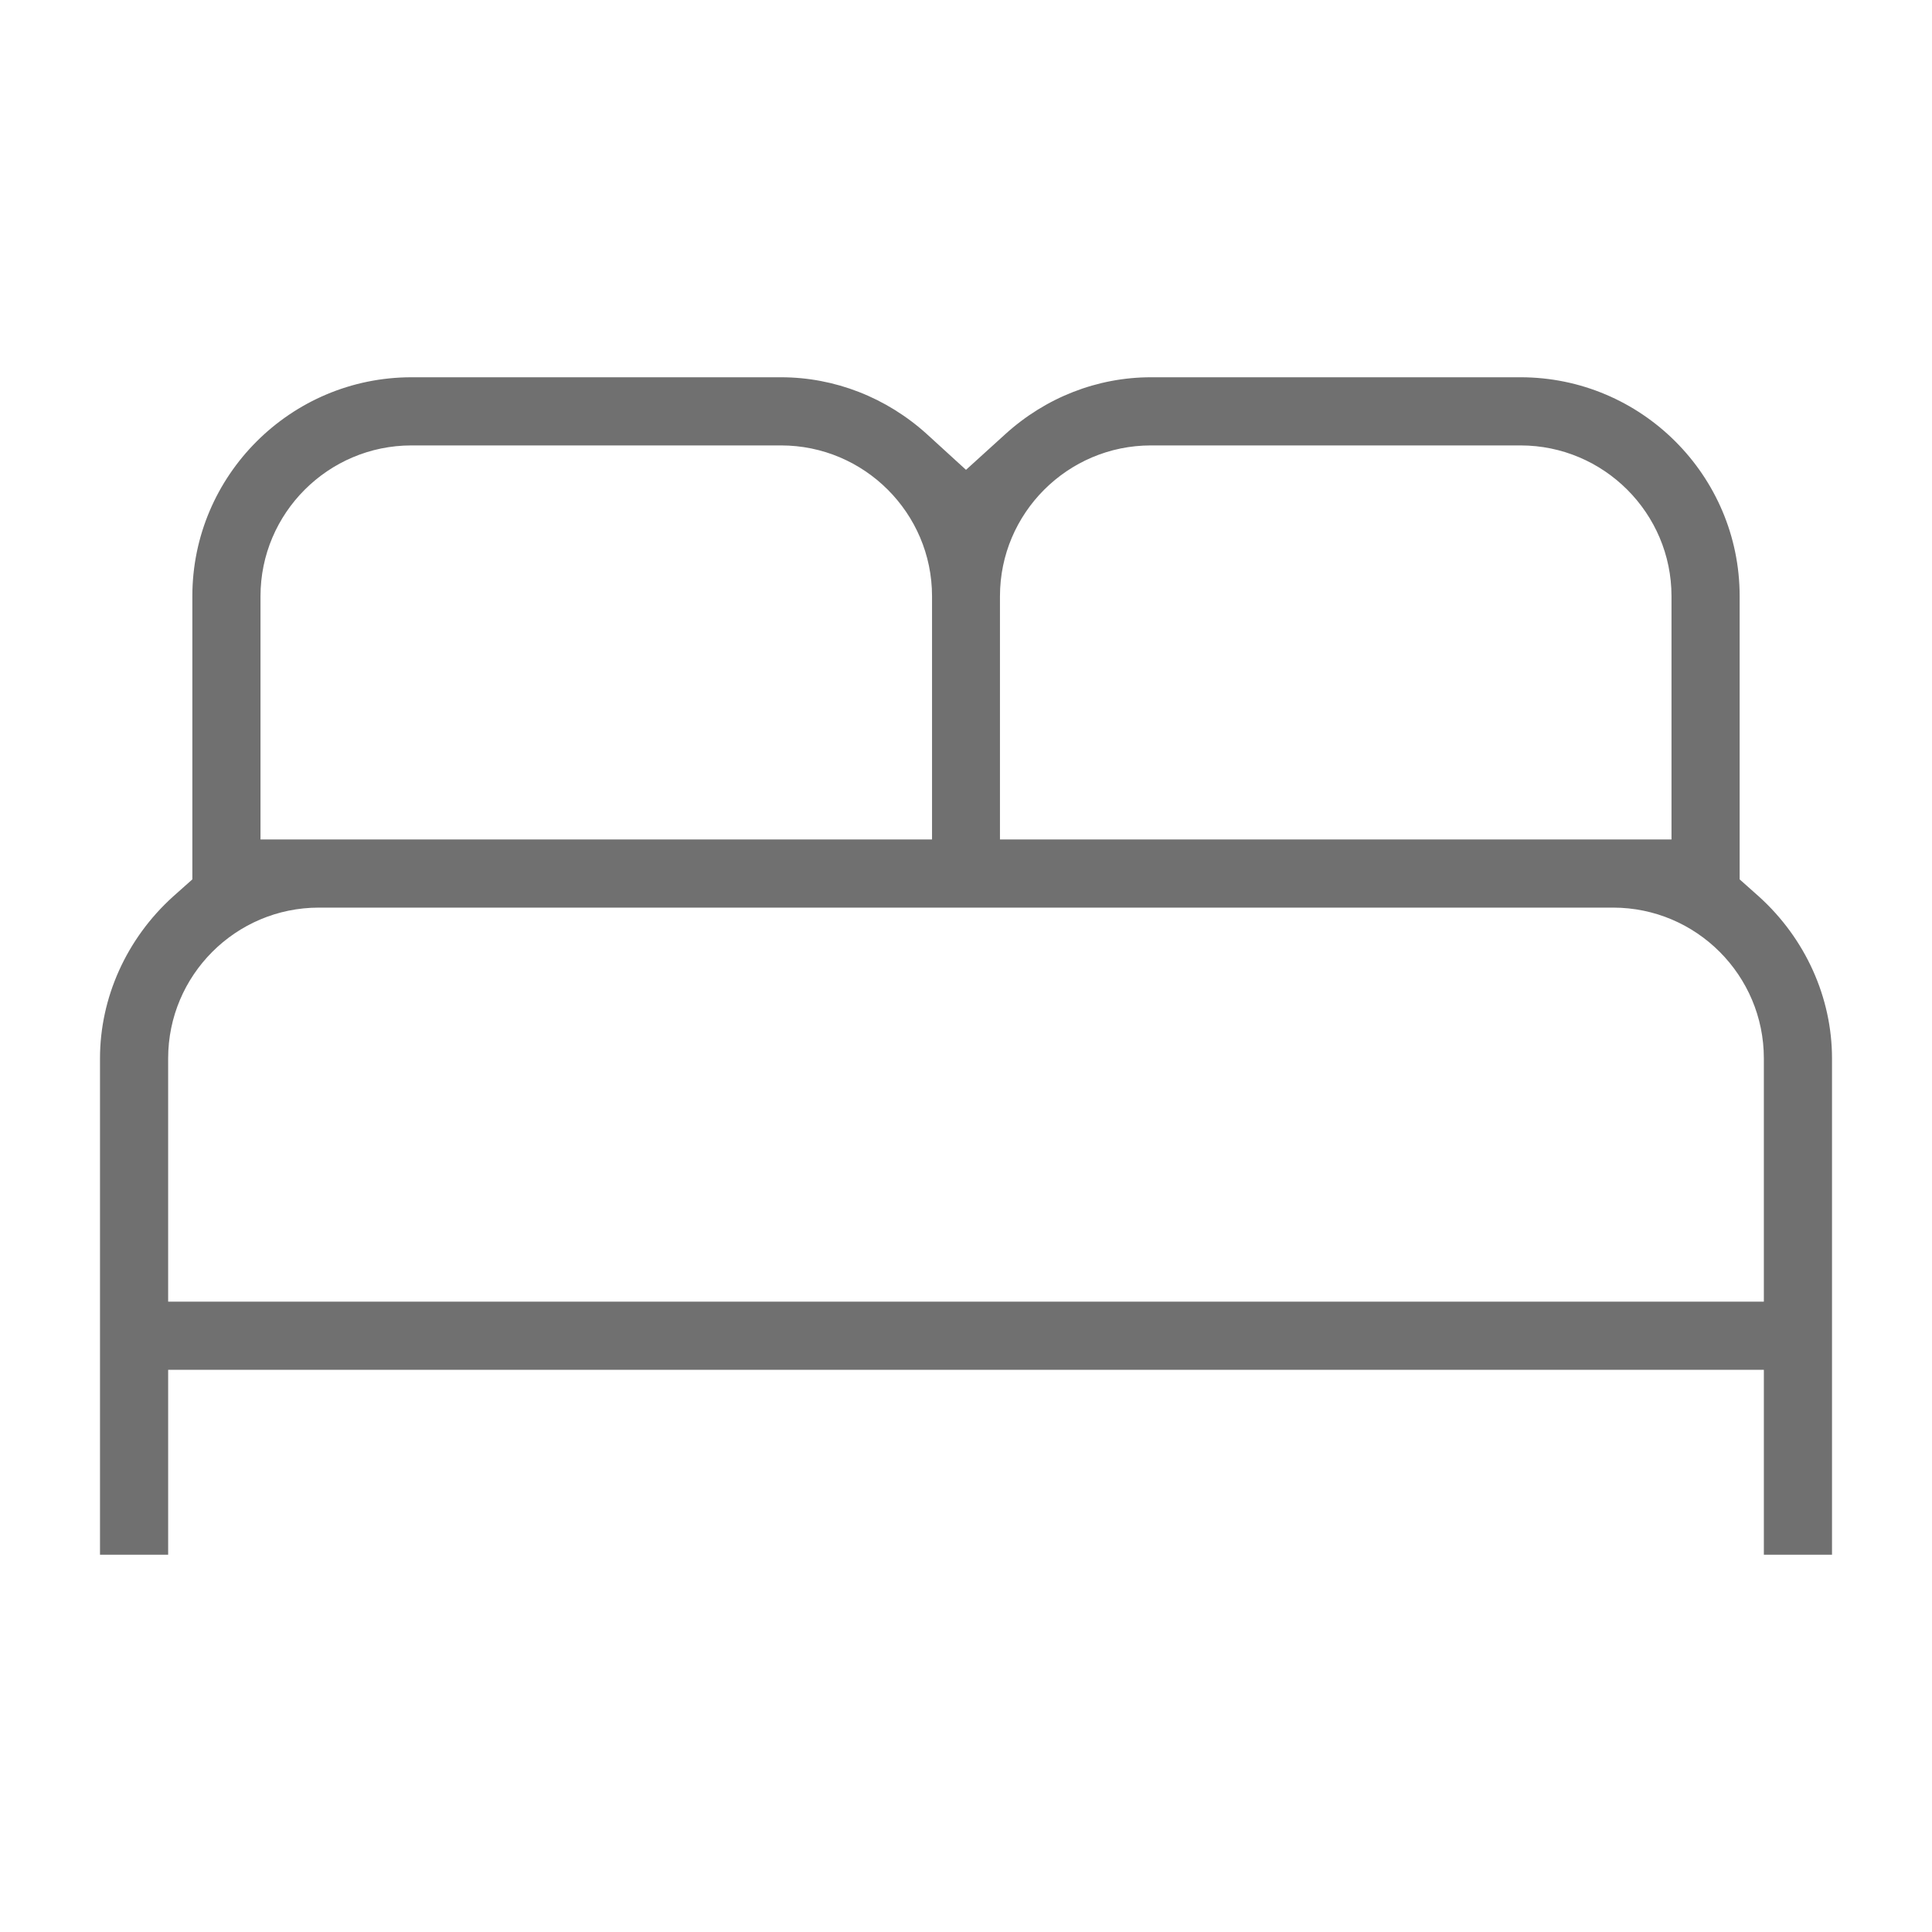 <?xml version="1.0" encoding="UTF-8"?>
<svg id="Layer_1" data-name="Layer 1" xmlns="http://www.w3.org/2000/svg" viewBox="0 0 91 91">
  <defs>
    <style>
      .cls-1 {
        fill: #707070;
      }

      .cls-2 {
        fill: #fff;
      }
    </style>
  </defs>
  <rect class="cls-2" width="91" height="91"/>
  <path class="cls-1" d="M82.85,42.23l-.91-.81v-13.34c0-5.68-4.63-10.31-10.32-10.31h-17.41c-2.52,0-4.96.95-6.87,2.69l-1.84,1.67-1.84-1.68c-1.91-1.73-4.35-2.68-6.87-2.68h-17.41c-5.69,0-10.32,4.63-10.32,10.31v13.34l-.91.81c-2.19,1.98-3.44,4.76-3.44,7.62v23.38h3.21v-8.71h75.16v8.71h3.21v-23.38c0-2.86-1.25-5.64-3.44-7.62ZM47.1,28.08c0-3.91,3.19-7.1,7.11-7.1h17.41c3.92,0,7.11,3.19,7.11,7.1v11.46h-31.63v-11.46ZM12.27,28.08c0-3.91,3.19-7.1,7.11-7.1h17.41c3.92,0,7.11,3.19,7.11,7.1v11.46H12.27v-11.46ZM83.08,61.31H7.92v-11.46c0-3.91,3.18-7.1,7.1-7.1h60.96c3.92,0,7.1,3.19,7.1,7.1v11.46Z"/>
</svg>